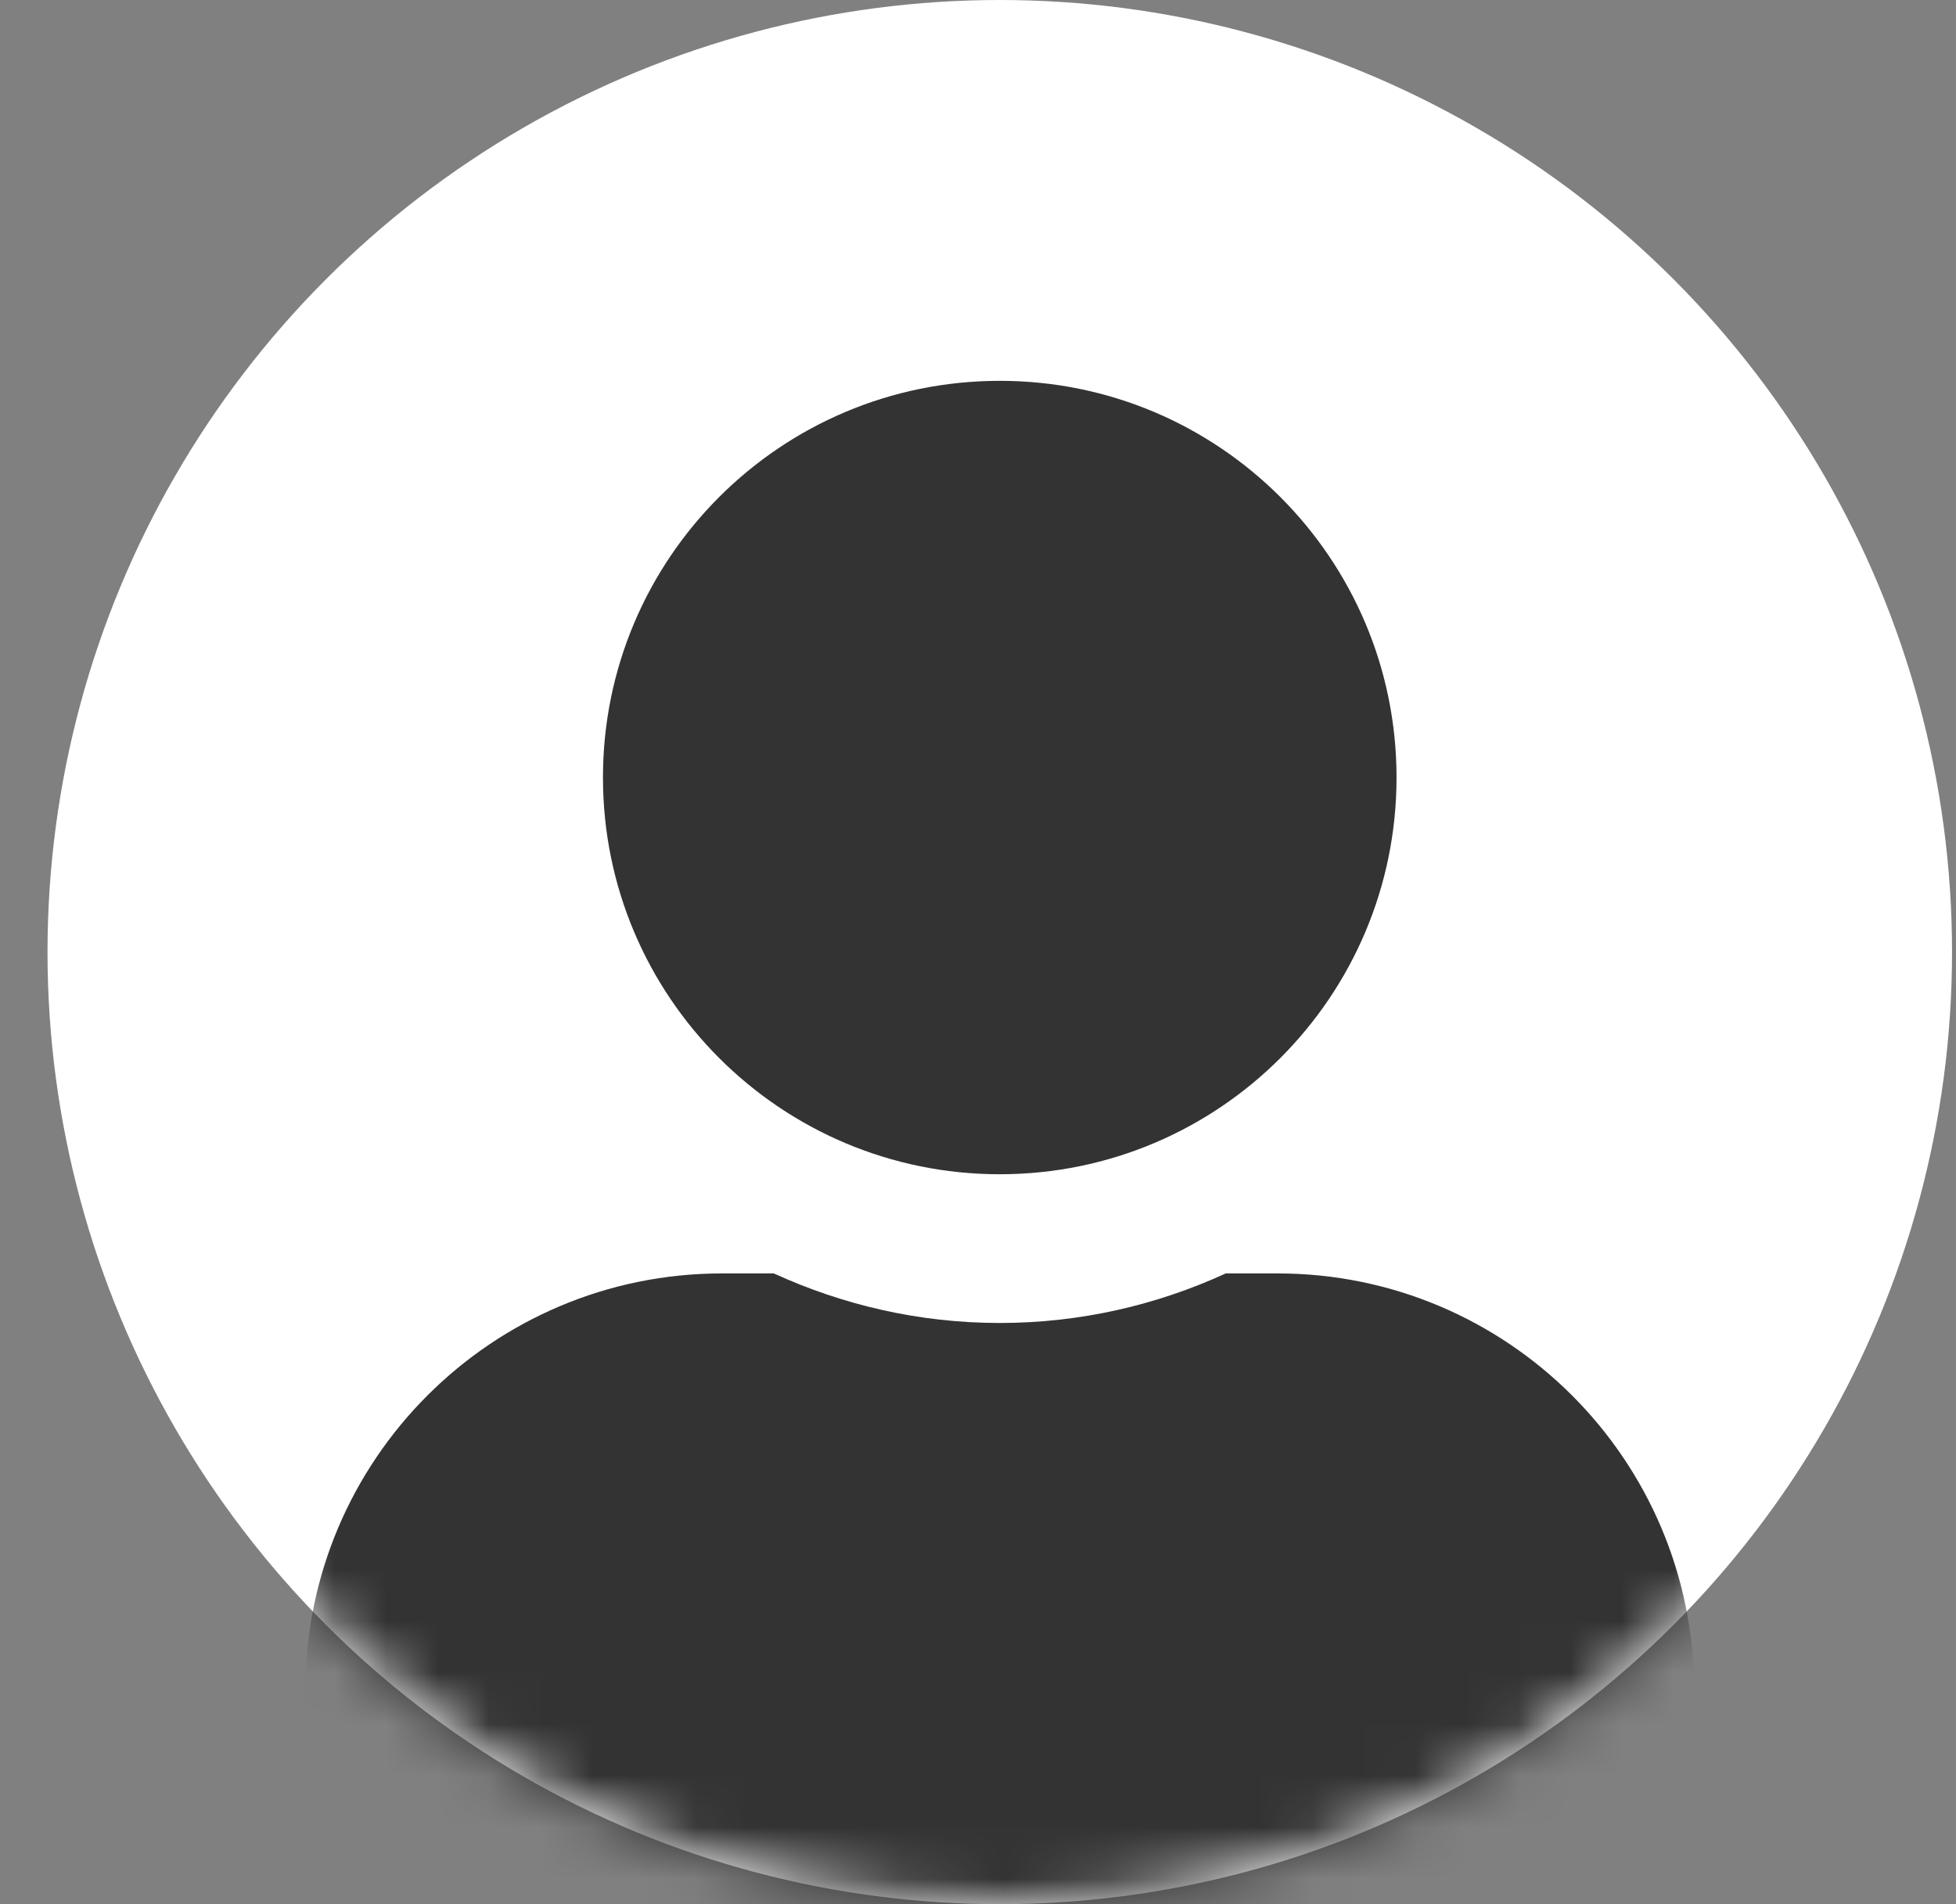 <svg width="38" height="37" viewBox="0 0 38 37" fill="none" xmlns="http://www.w3.org/2000/svg">
<rect x="0" y="0" width="38" height="37" fill="#808080" stroke="none"/>
<circle cx="19.423" cy="18.5" r="18.5" fill="white"/>
<mask id="mask0_236_2351" style="mask-type:alpha" maskUnits="userSpaceOnUse" x="0" y="0" width="38" height="37">
<circle cx="19.423" cy="18.5" r="18.5" fill="white"/>
</mask>
<g mask="url(#mask0_236_2351)">
<path d="M19.423 22.817C23.68 22.817 27.131 19.366 27.131 15.108C27.131 10.851 23.68 7.4 19.423 7.4C15.165 7.4 11.714 10.851 11.714 15.108C11.714 19.366 15.165 22.817 19.423 22.817ZM24.819 24.744H23.813C22.476 25.358 20.988 25.707 19.423 25.707C17.857 25.707 16.375 25.358 15.033 24.744H14.027C9.558 24.744 5.933 28.369 5.933 32.837V35.343C5.933 36.938 7.228 38.233 8.824 38.233H30.022C31.617 38.233 32.912 36.938 32.912 35.343V32.837C32.912 28.369 29.287 24.744 24.819 24.744Z" fill="#333333"/>
</g>
</svg>
